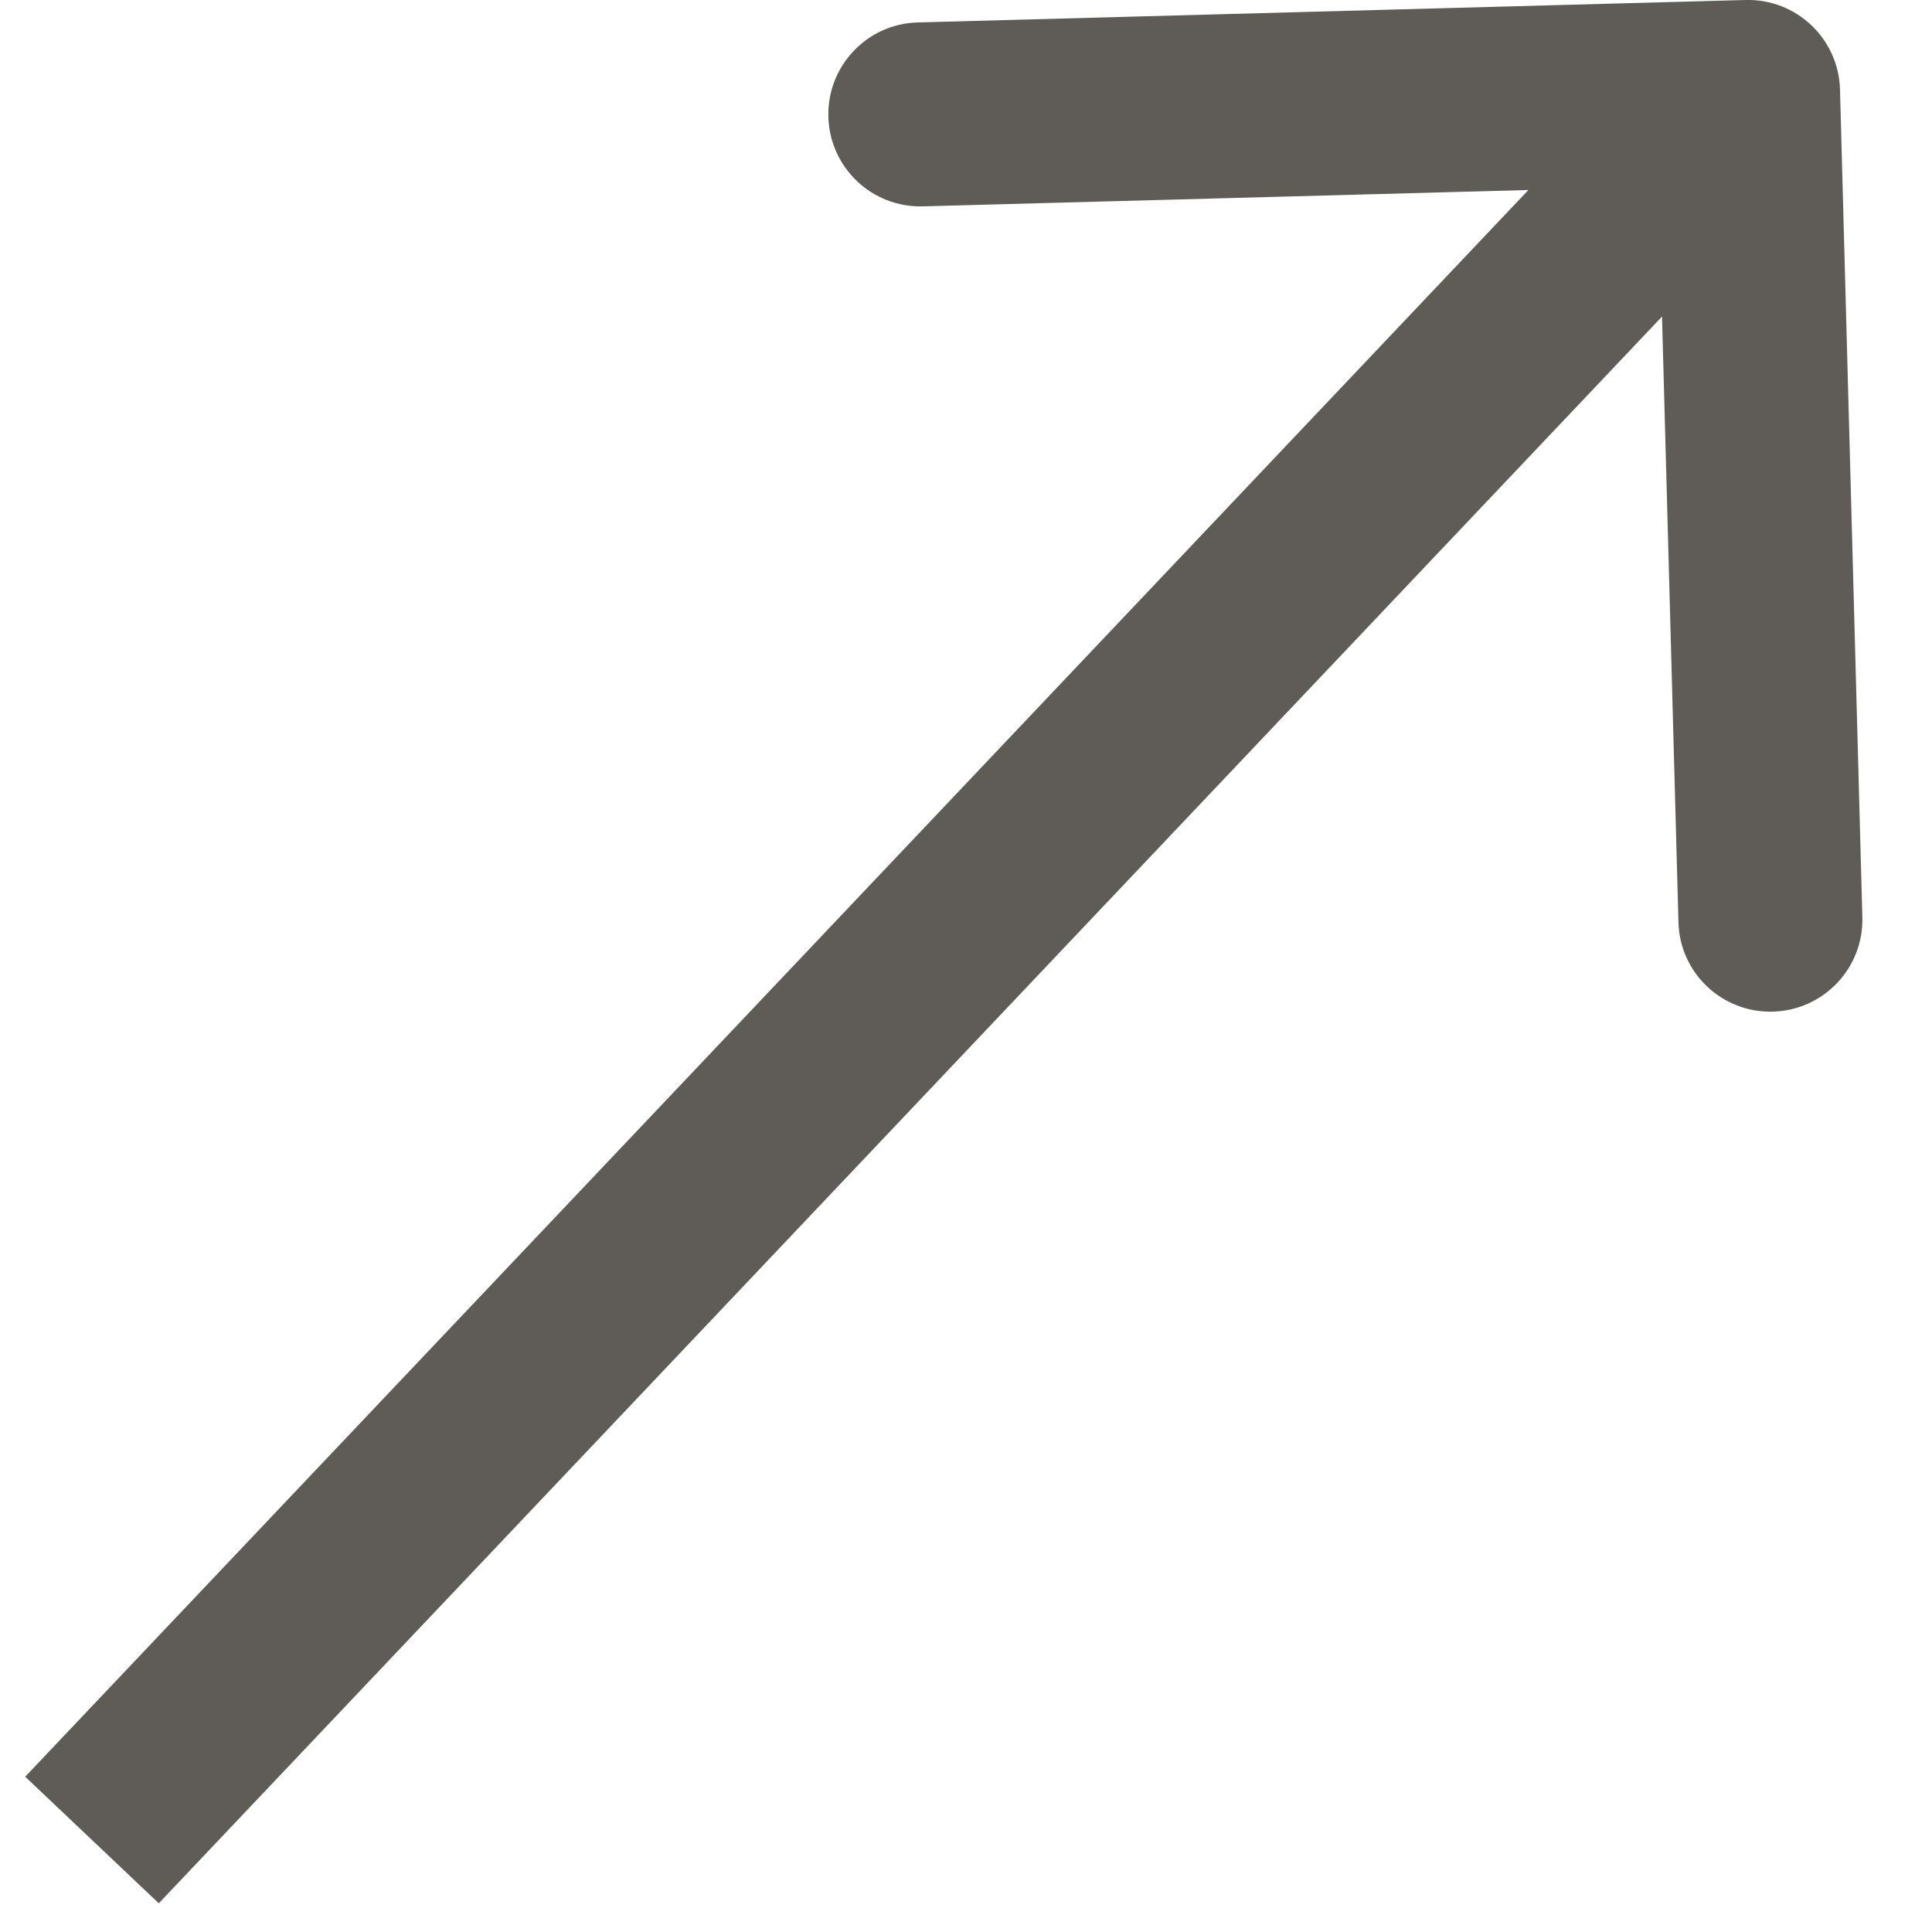 <svg xmlns="http://www.w3.org/2000/svg" width="21" height="21" viewBox="0 0 21 21" fill="none"><path d="M20 0.973C19.985 0.421 19.525 -0.015 18.973 0L9.976 0.244C9.424 0.258 8.989 0.718 9.004 1.27C9.019 1.822 9.478 2.258 10.03 2.243L18.027 2.027L18.244 10.024C18.258 10.576 18.718 11.011 19.27 10.996C19.822 10.981 20.258 10.522 20.243 9.97L20 0.973ZM1.726 20.688L19.726 1.688L18.274 0.312L0.274 19.312L1.726 20.688Z" fill="#5F5B56"></path></svg>